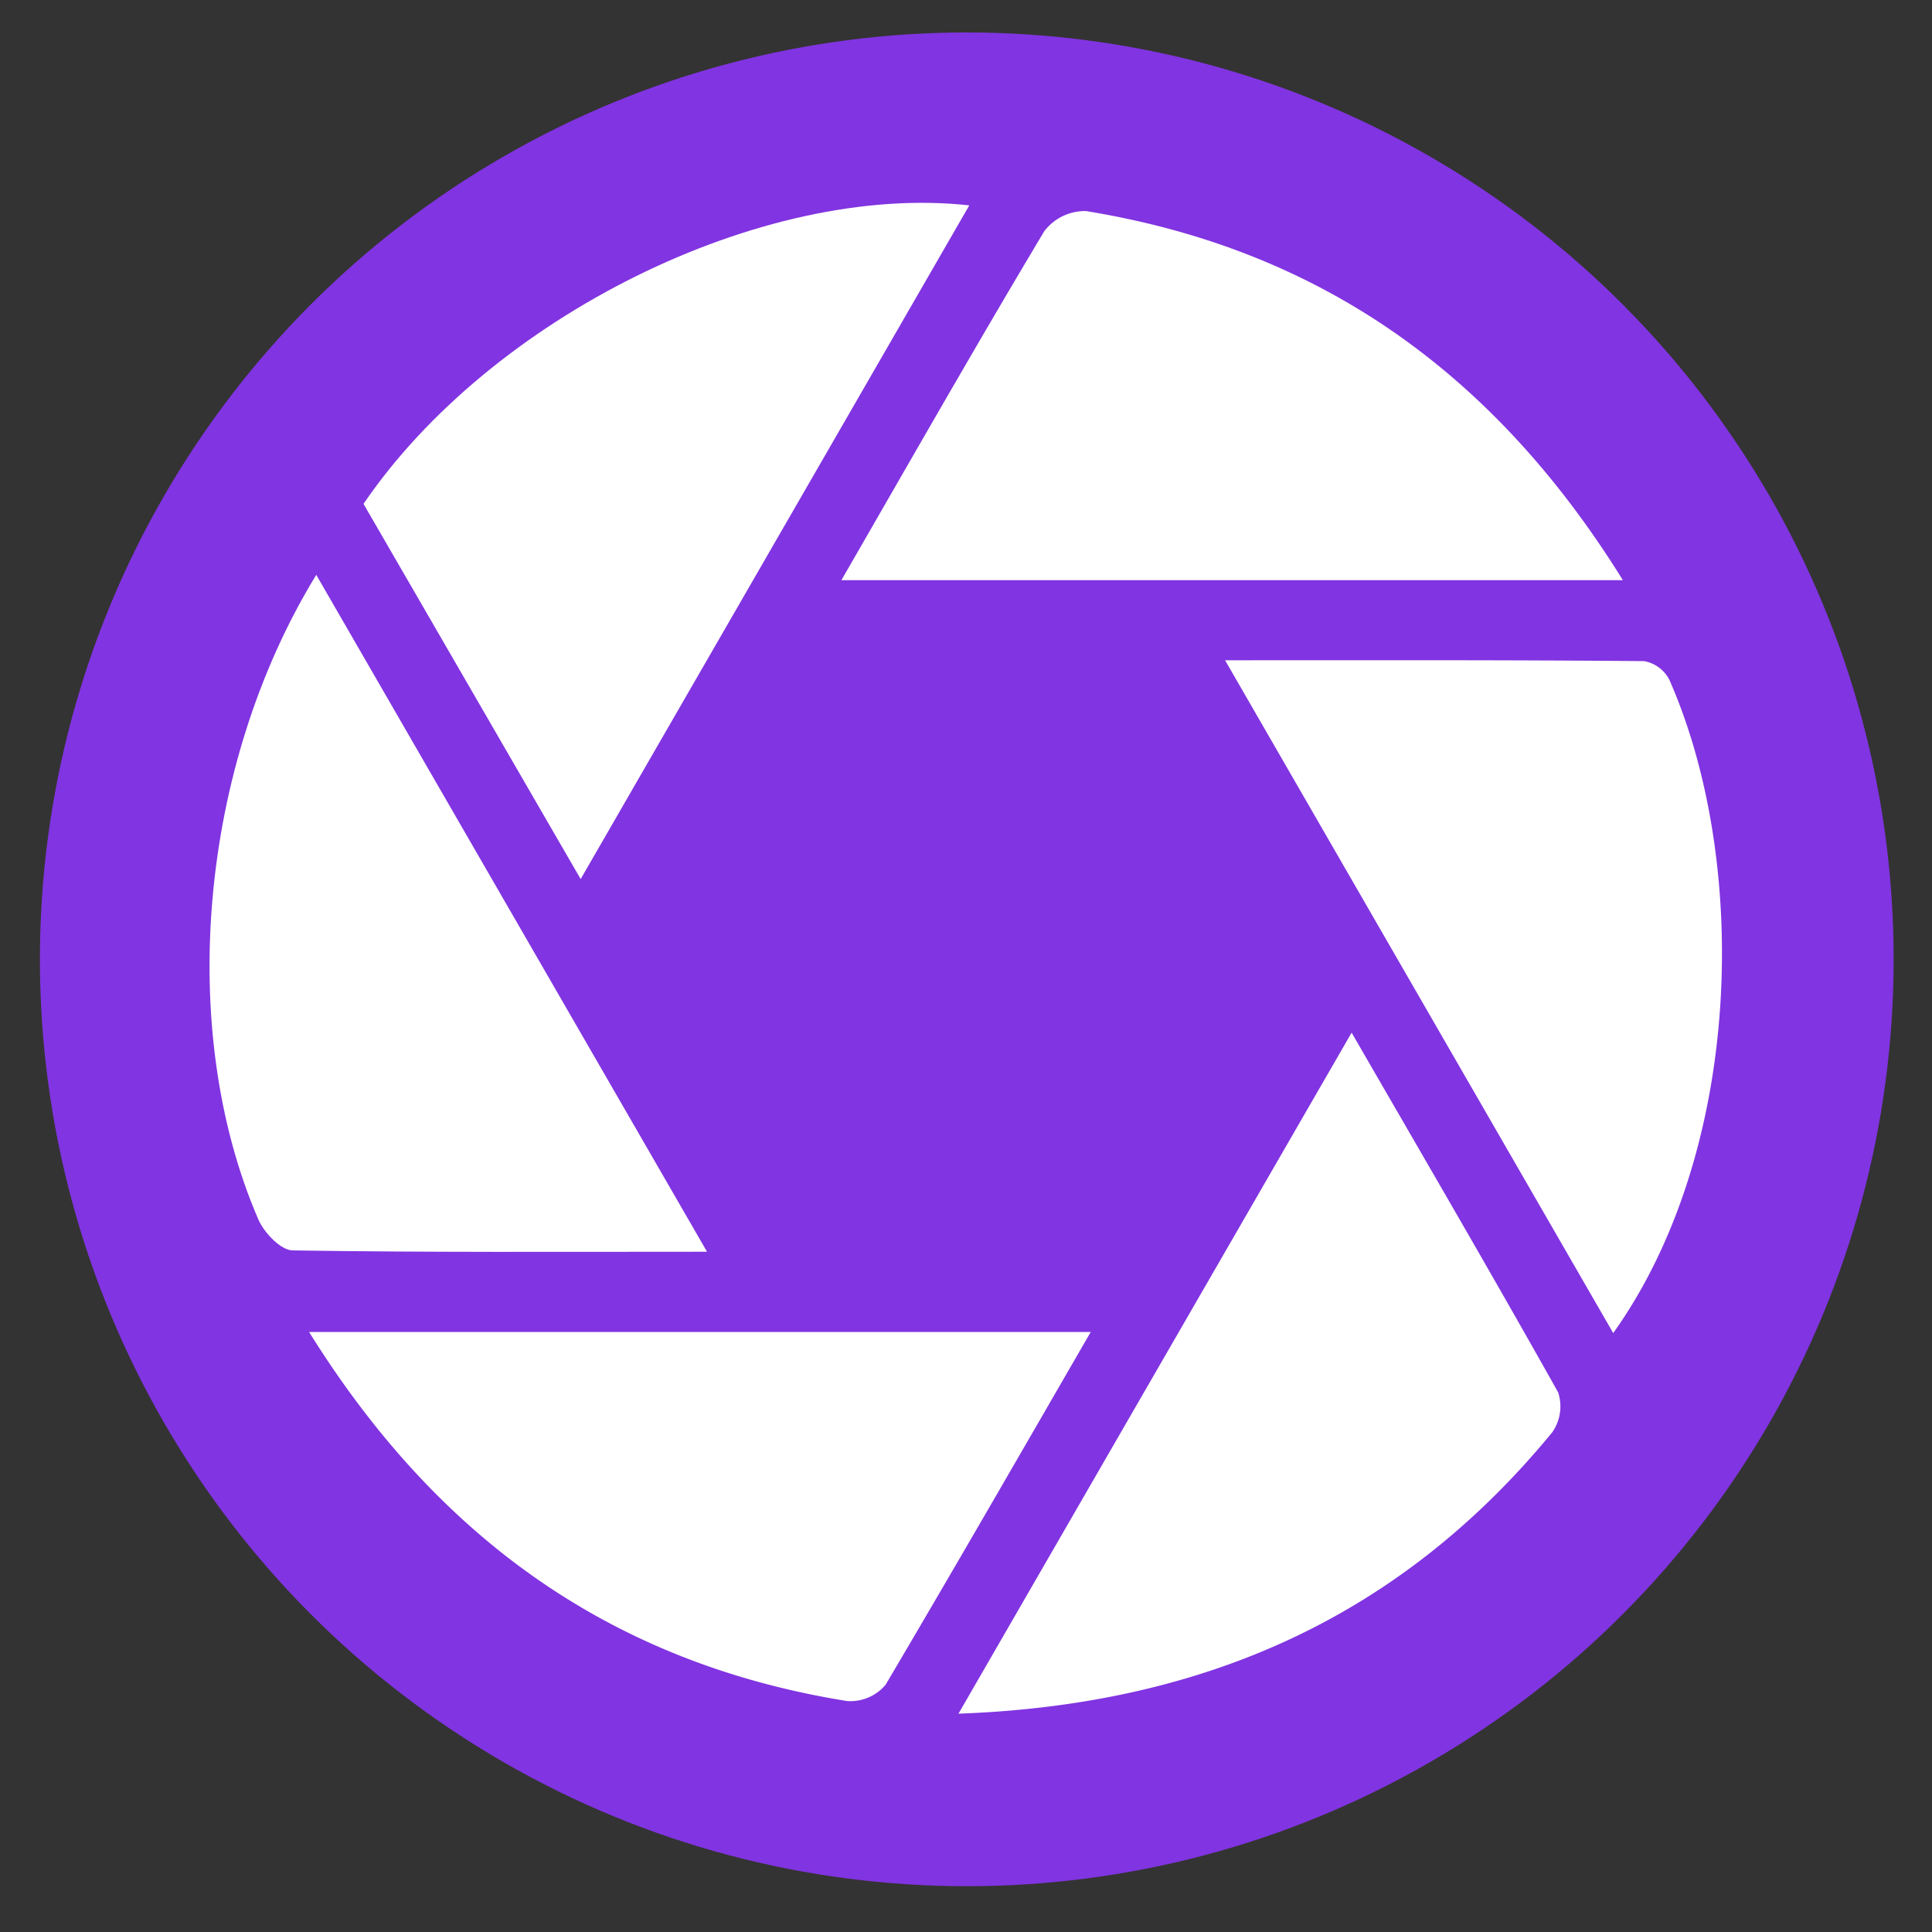 <?xml version="1.0" encoding="UTF-8"?> <svg xmlns="http://www.w3.org/2000/svg" id="Layer_1" data-name="Layer 1" viewBox="0 0 200 200"><rect x="0" y="0" width="200" height="200" fill="#333333" stroke="none"/> <defs> <style>.cls-1{fill:#8134e1;}.cls-2{fill:#fff;}</style> </defs> <circle class="cls-1" cx="100.08" cy="99.31" r="95.95"></circle> <path class="cls-2" d="M168,60.06c-13.36-21.52-31.45-34.29-55.58-38.21a5.29,5.29,0,0,0-4.32,2.09c-7,11.69-13.73,23.52-21,36.12Z"></path> <path class="cls-2" d="M32,137.89c13.39,21.5,31.49,34.31,55.68,38.2a4.75,4.75,0,0,0,4-1.69c7-11.85,13.9-23.83,21.23-36.51Z"></path> <path class="cls-2" d="M100.34,21.26c-21.48-2.38-49.57,11.61-62.71,30.9L60.11,91Z"></path> <path class="cls-2" d="M139.92,106.9l-40.7,70.5c25.7-.93,45.91-10.2,61.46-29.12a4.67,4.67,0,0,0,.62-4.14C154.44,131.91,147.37,119.8,139.92,106.9Z"></path> <path class="cls-2" d="M73.19,129.58C59.5,105.85,46.34,83.07,32.74,59.51c-12.16,19.84-14.47,47.14-6,66.72.59,1.37,2.32,3.19,3.54,3.21C44.19,129.66,58.15,129.58,73.19,129.58Z"></path> <path class="cls-2" d="M172.81,70.37a3.66,3.66,0,0,0-2.61-1.93c-14.11-.13-28.23-.09-43.38-.09L167,138C180.47,119.12,181.13,89.21,172.81,70.37Z"></path> </svg> 